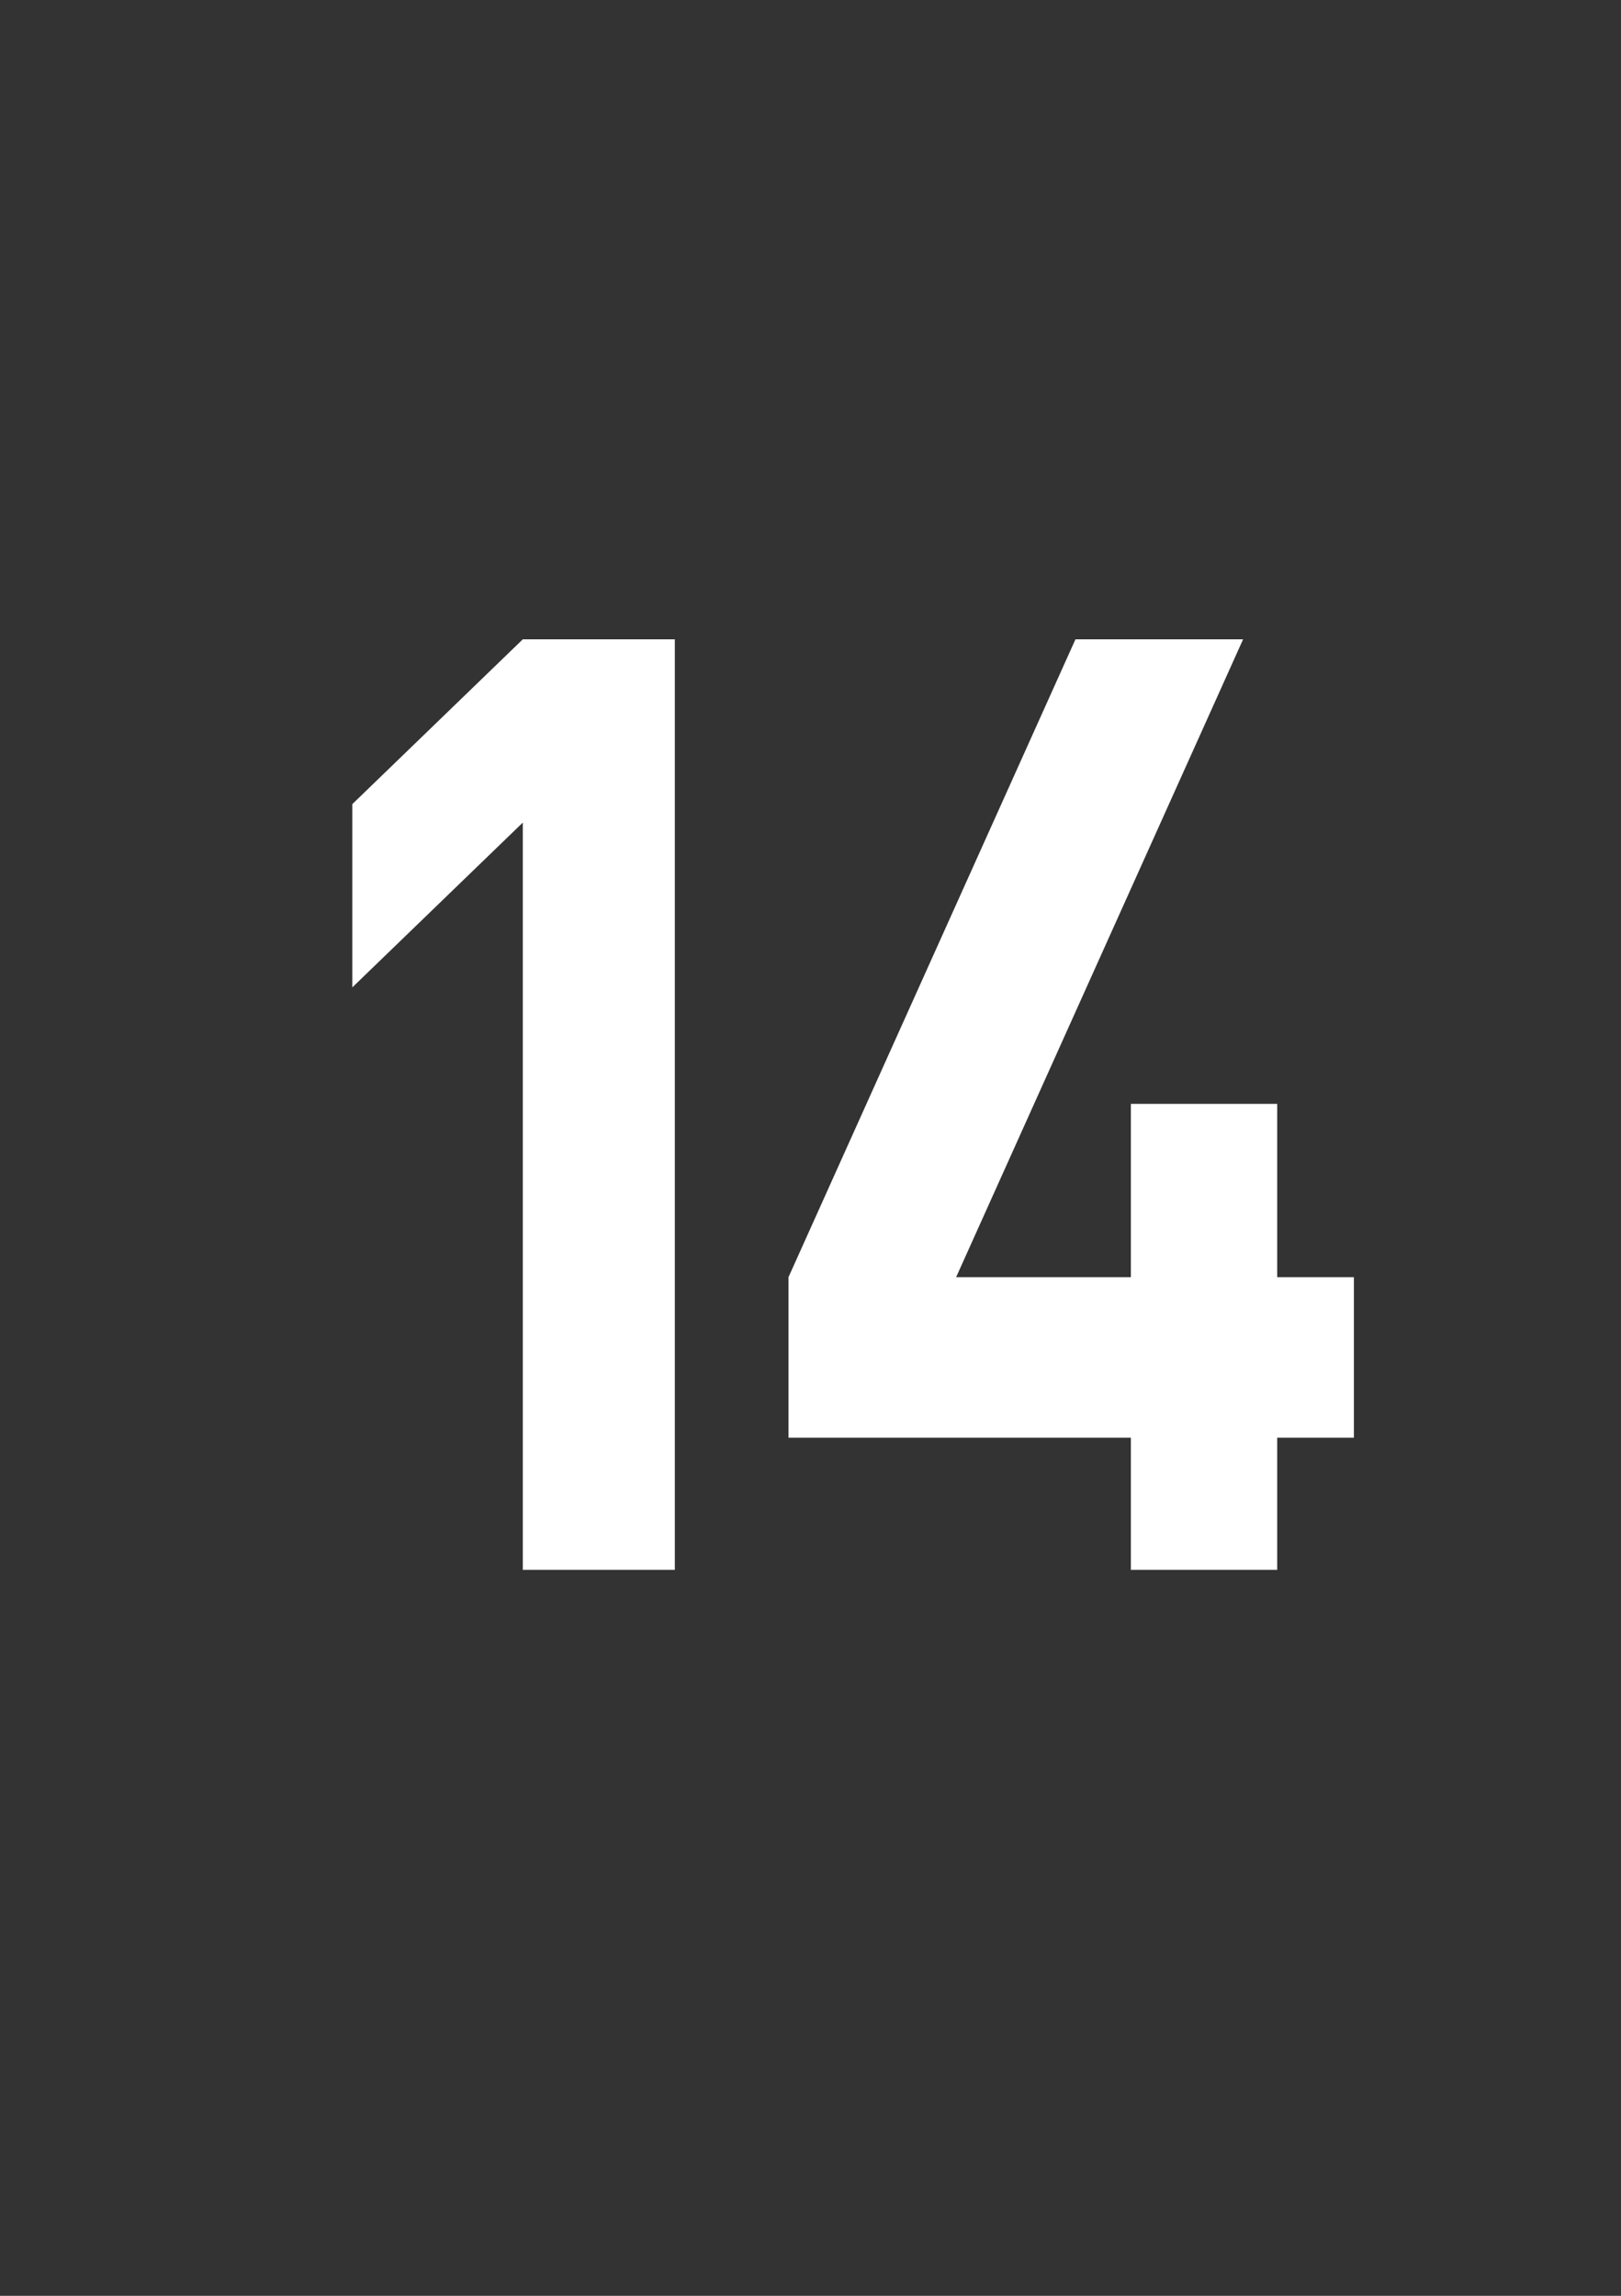 <?xml version="1.0" standalone="no"?>
<!DOCTYPE svg PUBLIC "-//W3C//DTD SVG 1.1//EN" "http://www.w3.org/Graphics/SVG/1.1/DTD/svg11.dtd">
<svg xmlns="http://www.w3.org/2000/svg" version="1.1" width="114.1px" height="161.6px" viewBox="0 -45 114.1 161.6" style="top:-45px">
  <rect x="0" y="-45" width="114.1" height="161.6" fill="#333333" stroke="none"/>
  <desc>14</desc>
  <defs/>
  <g id="Polygon75950">
    <path d="M 47.5 65.5 L 36.8 65.5 L 36.8 12.9 L 24.8 24.5 L 24.8 11.6 L 36.8 0 L 47.5 0 L 47.5 65.5 Z M 95.3 56.2 L 89.9 56.2 L 89.9 65.5 L 79.6 65.5 L 79.6 56.2 L 55.5 56.2 L 55.5 44.9 L 75.7 0 L 87.5 0 L 67.3 44.9 L 79.6 44.9 L 79.6 32.7 L 89.9 32.7 L 89.9 44.9 L 95.3 44.9 L 95.3 56.2 Z " stroke="none" fill="#fff"/>
  </g>
</svg>